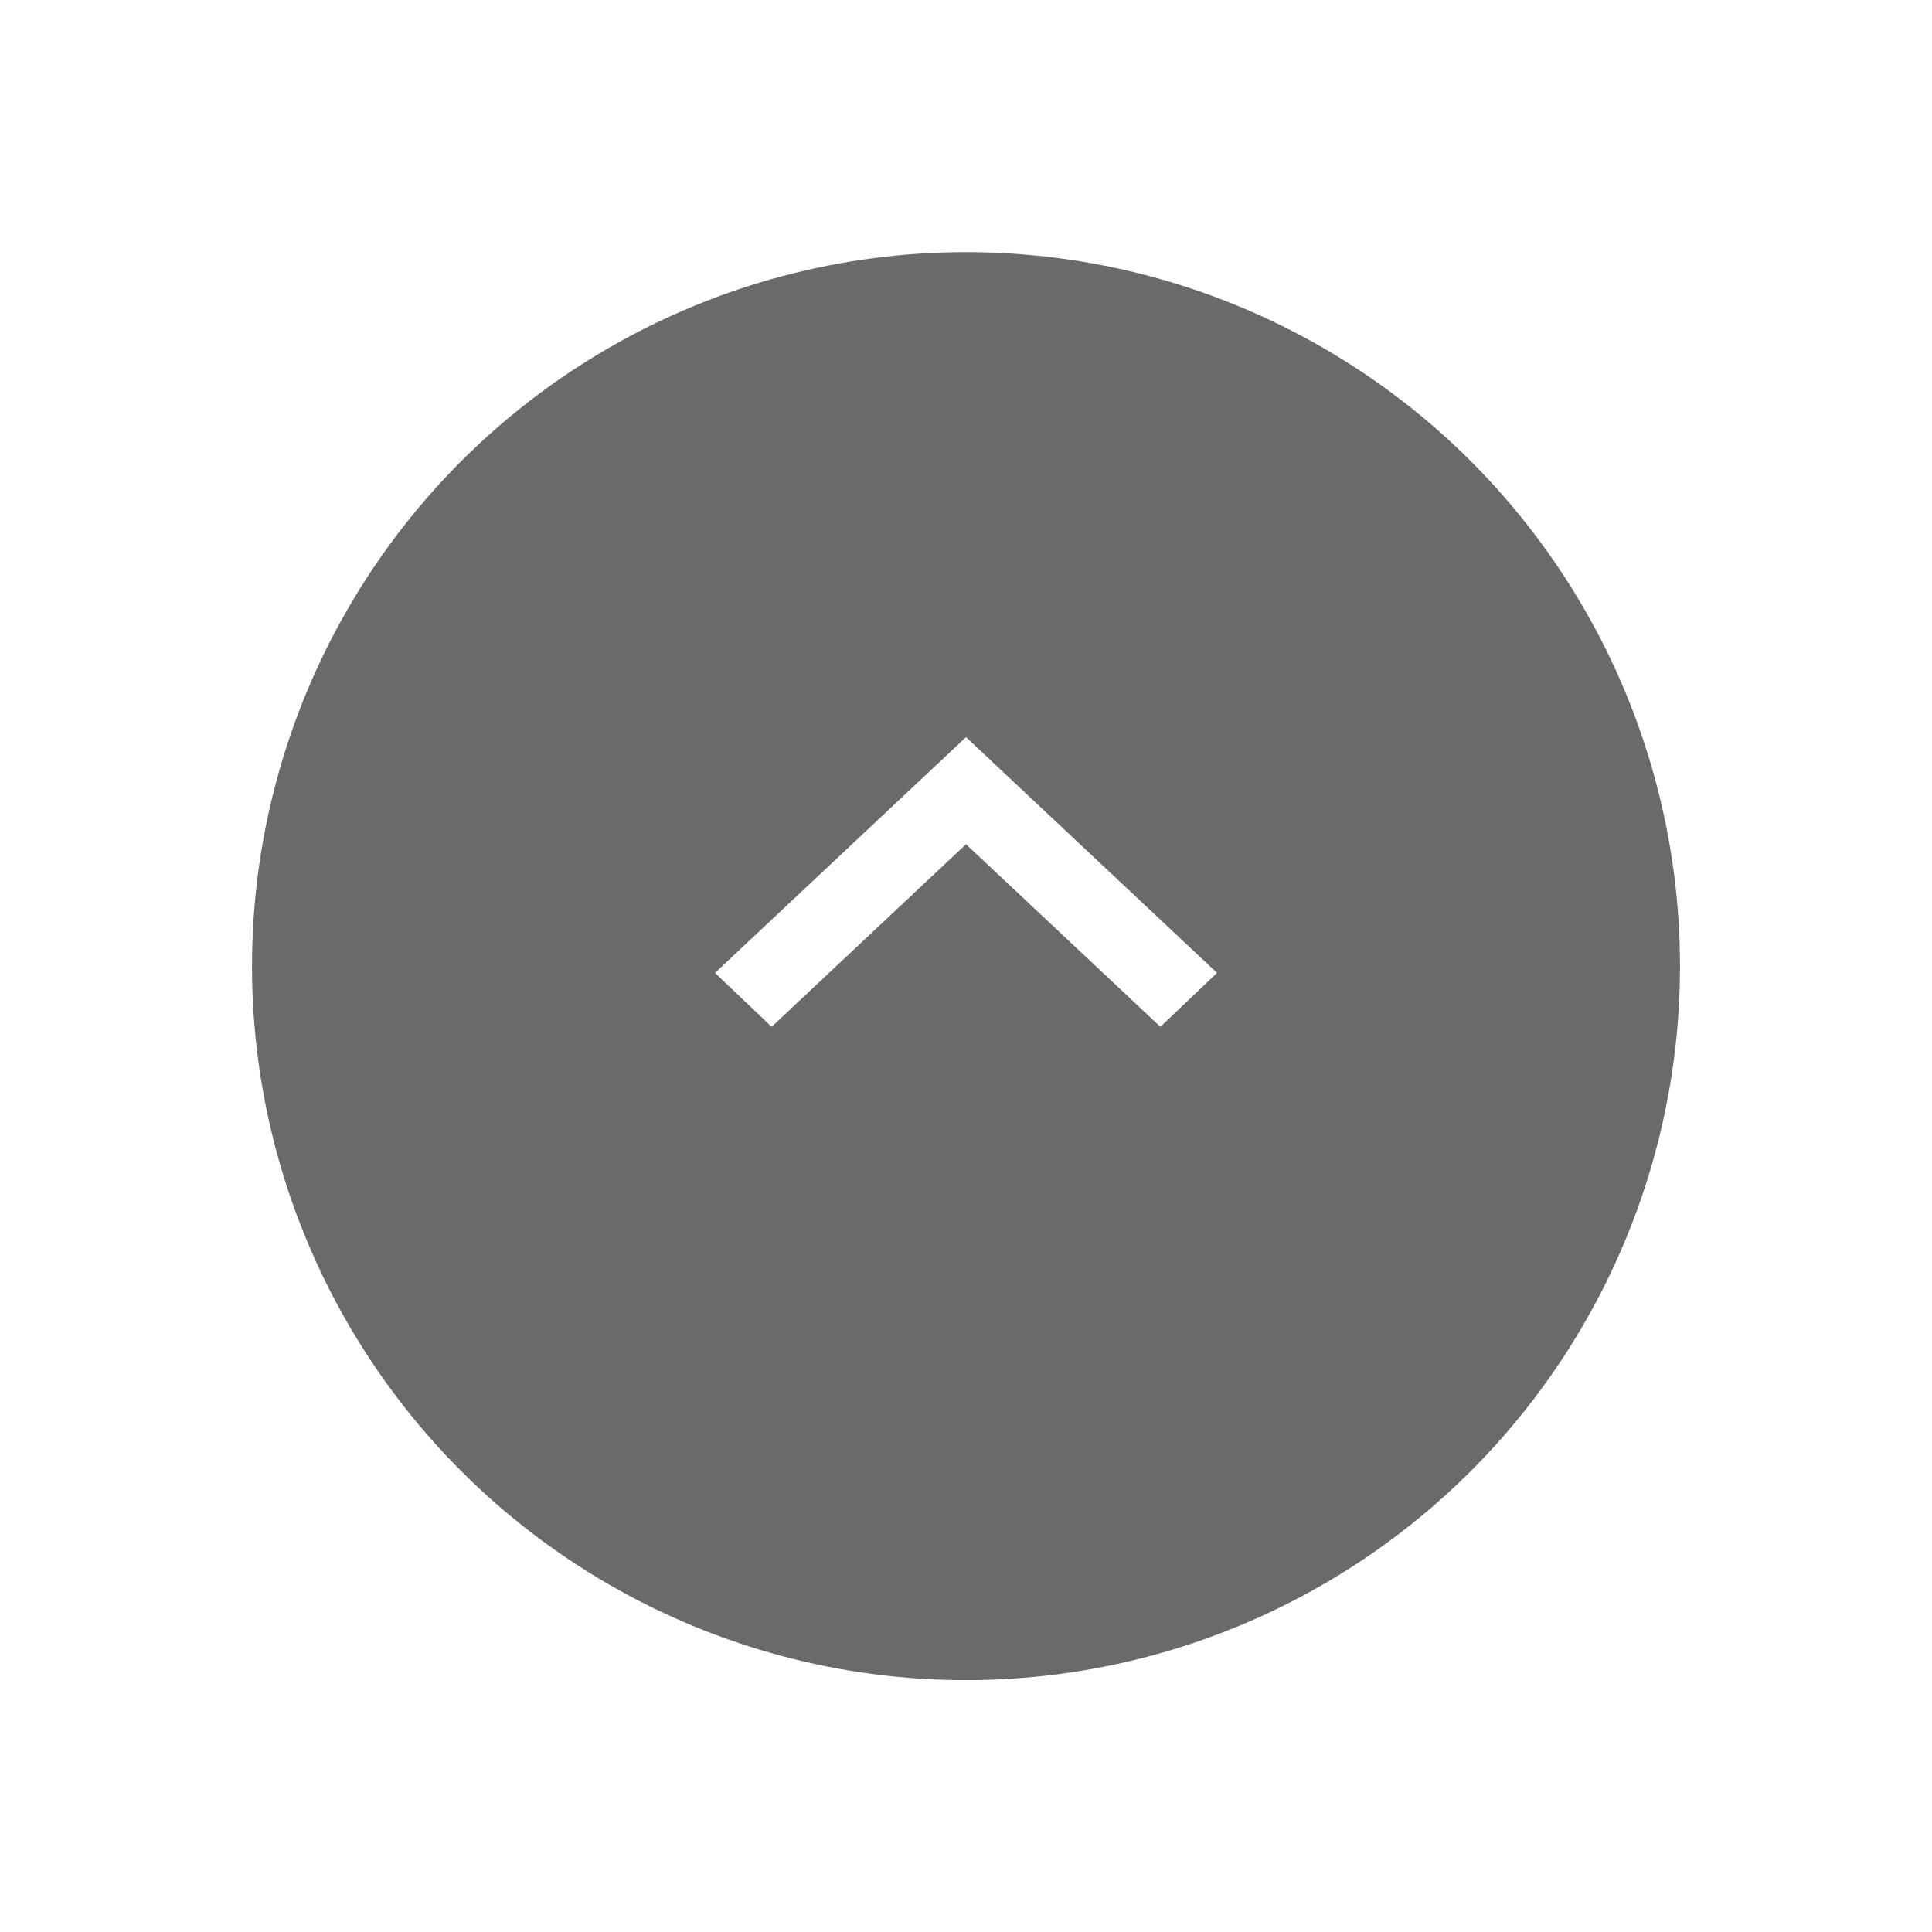 <svg xmlns="http://www.w3.org/2000/svg" xmlns:xlink="http://www.w3.org/1999/xlink" width="69" height="69" viewBox="0 0 69 69">
  <defs>
    <filter id="Ellipse_944" x="0" y="0" width="69" height="69" filterUnits="userSpaceOnUse">
      <feOffset dy="3" input="SourceAlpha"/>
      <feGaussianBlur stdDeviation="3" result="blur"/>
      <feFlood flood-opacity="0.161"/>
      <feComposite operator="in" in2="blur"/>
      <feComposite in="SourceGraphic"/>
    </filter>
  </defs>
  <g id="icon-scroll-top" transform="translate(-1593 -5127)">
    <g id="Group_10265" data-name="Group 10265" transform="translate(1416 15.385)">
      <g id="Group_10263" data-name="Group 10263" transform="translate(186 5118)">
        <g transform="matrix(1, 0, 0, 1, -9, -6.38)" filter="url(#Ellipse_944)">
          <circle id="Ellipse_944-2" data-name="Ellipse 944" cx="25.5" cy="25.5" r="25.5" transform="translate(9 6)" fill="#6a6a6a"/>
        </g>
      </g>
    </g>
    <path id="Shape_8_copy" data-name="Shape 8 copy" d="M1.926,17.929l8.419-8.965L1.926,0,0,2.022,6.52,8.964,0,15.907Z" transform="translate(1618.536 5163.672) rotate(-90)" fill="#fff"/>
  </g>
</svg>
